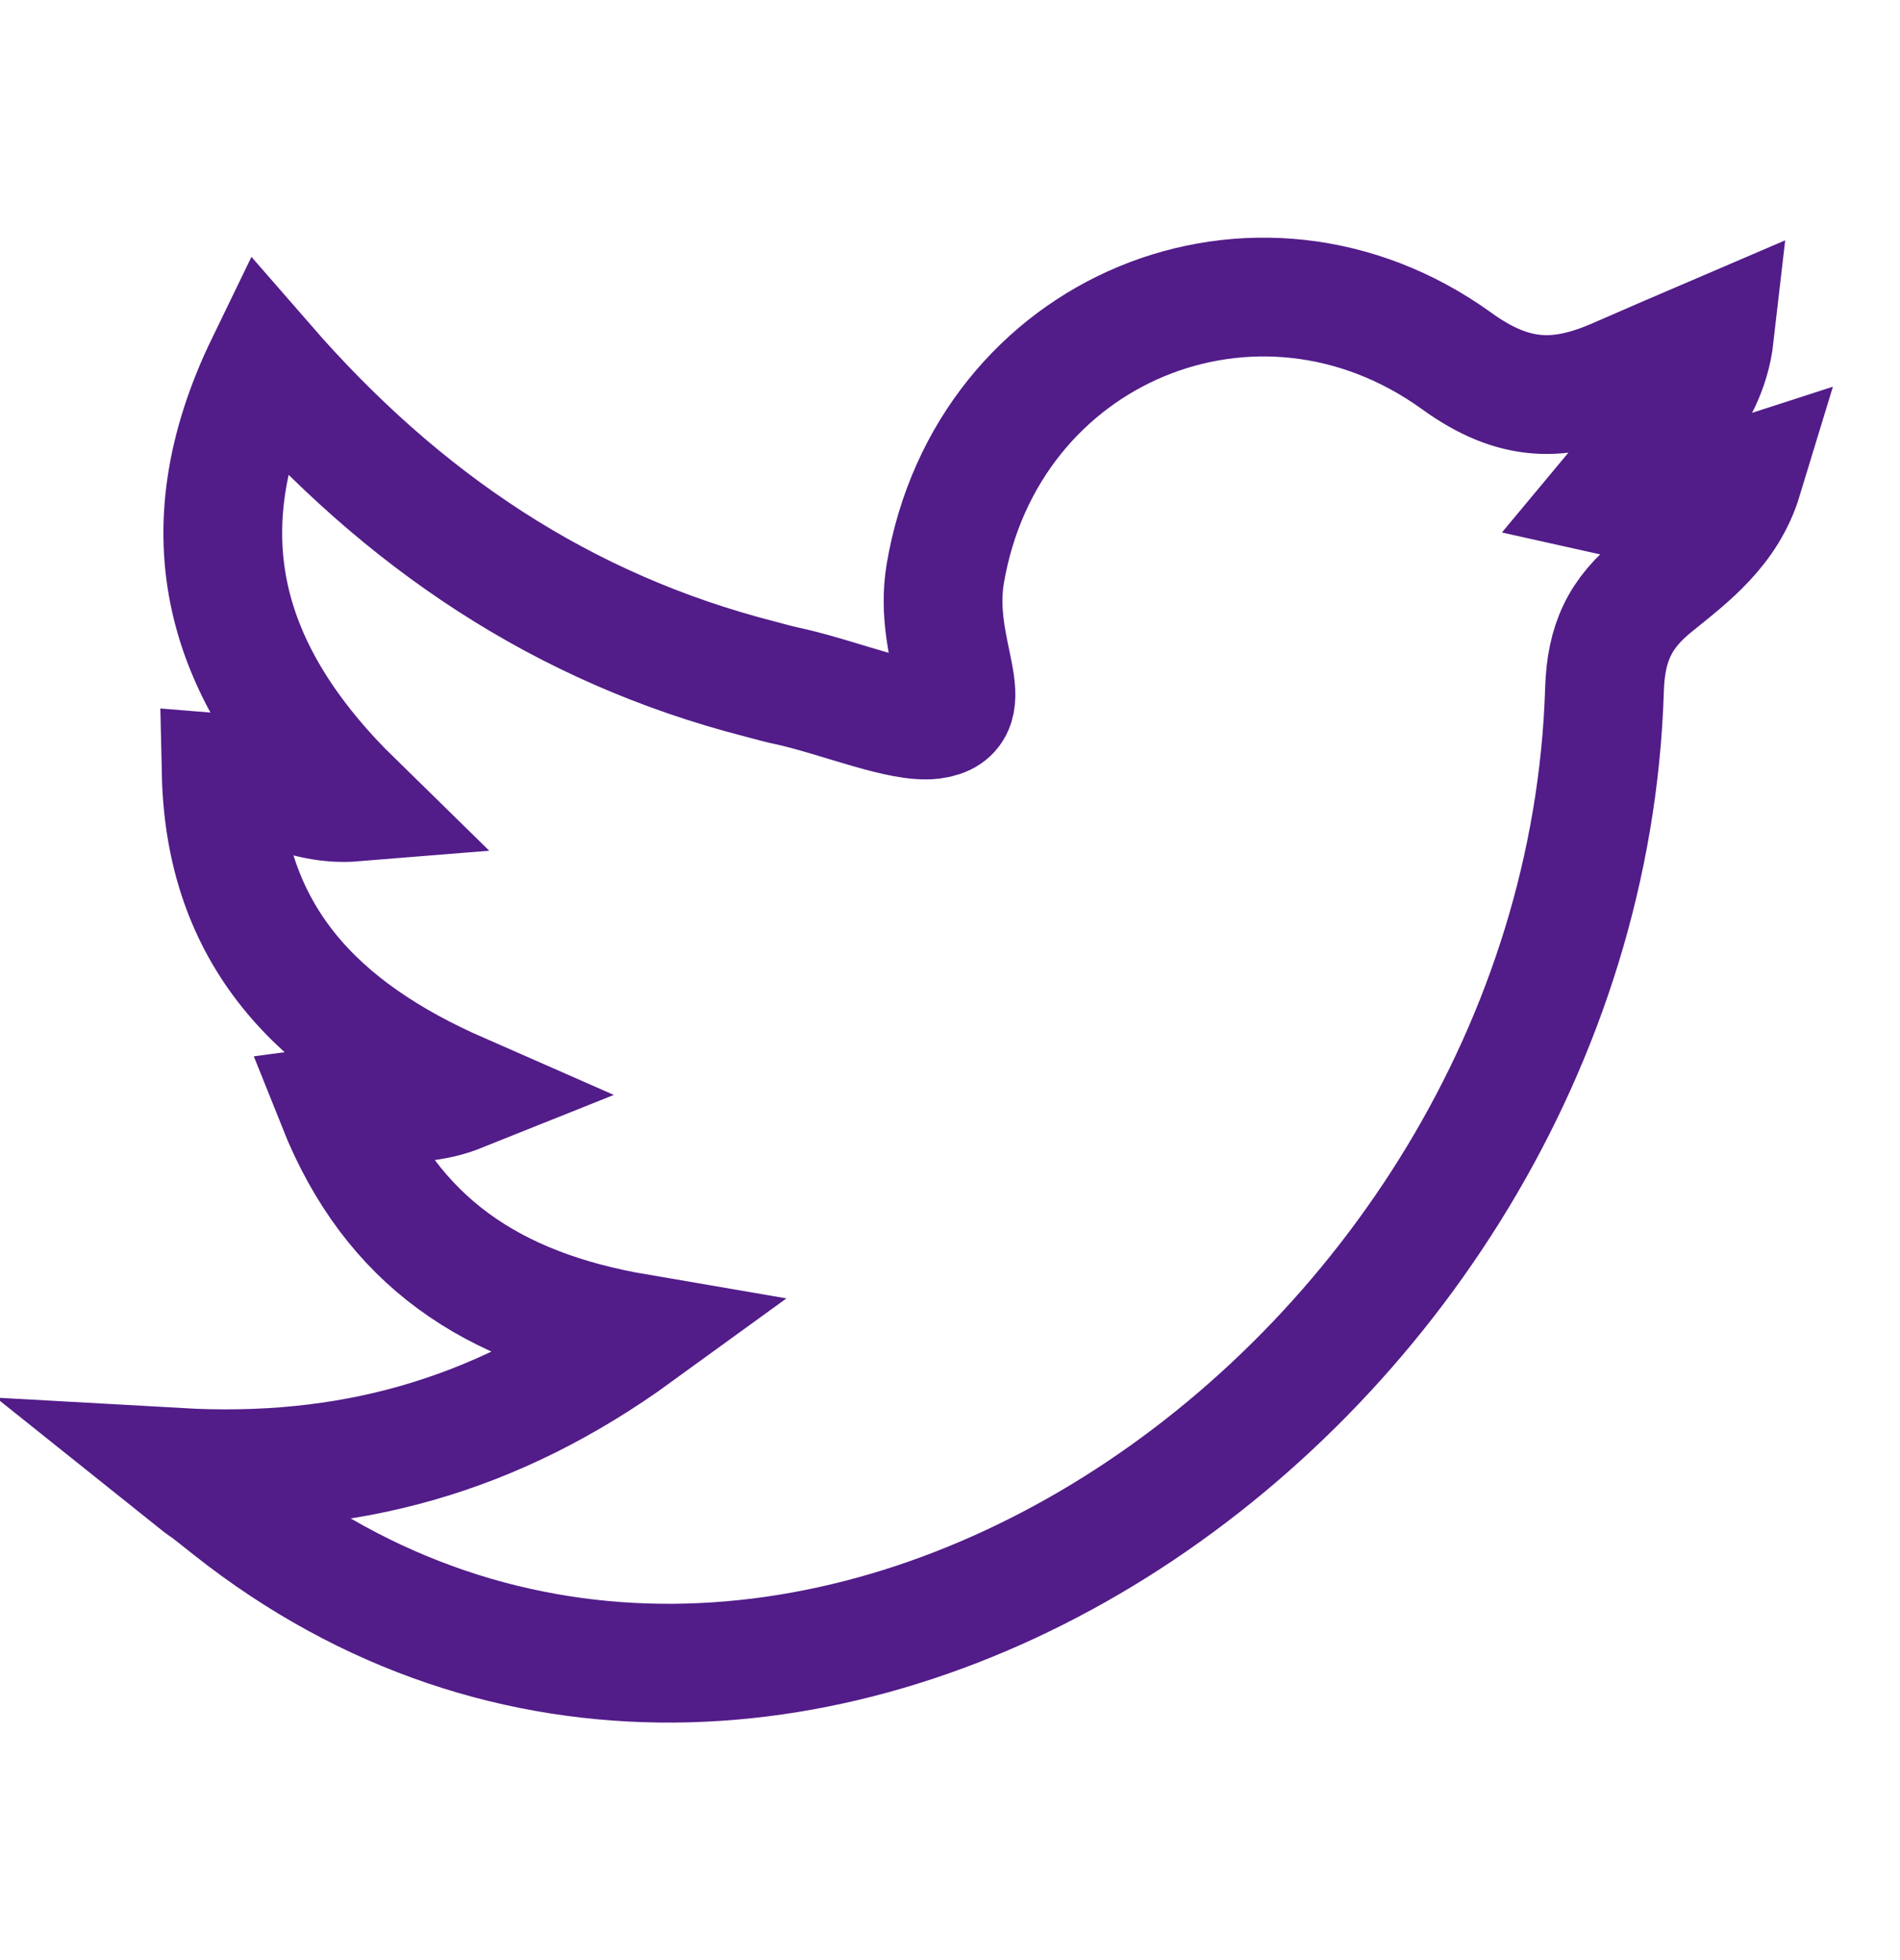 <svg width="32" height="33" viewBox="0 0 32 33" fill="none" xmlns="http://www.w3.org/2000/svg">
<g clip-path="url(#clip0_2568_119478)">
<path d="M3 24.705C5.837 24.865 8.318 24.201 10.737 22.445C8.293 22.027 6.598 20.91 5.677 18.601C6.39 18.503 7.016 18.687 7.753 18.392C5.346 17.336 3.786 15.752 3.725 13.013C4.486 13.074 5.063 13.578 5.972 13.504C3.761 11.343 3.086 8.985 4.474 6.123C6.783 8.776 9.485 10.581 12.788 11.429C12.973 11.478 13.145 11.527 13.329 11.564C14.176 11.76 15.183 12.178 15.699 12.116C16.583 12.006 15.699 10.986 15.92 9.66C16.62 5.533 21.164 3.654 24.529 6.074C25.512 6.786 26.286 6.774 27.256 6.344C27.759 6.123 28.275 5.902 28.877 5.644C28.742 6.823 27.833 7.474 27.109 8.346C27.931 8.53 28.595 8.297 29.356 8.051C29.098 8.899 28.459 9.378 27.882 9.844C27.28 10.323 27.047 10.827 27.023 11.613C26.654 23.514 13.132 32.712 3.884 25.393C2.988 24.68 3.86 25.393 3 24.705Z" stroke="#521C89" stroke-width="2"/>
</g>
<defs>
<clipPath id="clip0_2568_119478">
<rect width="32" height="32" fill="white" transform="translate(0 0.001)"/>
</clipPath>
</defs>
</svg>

